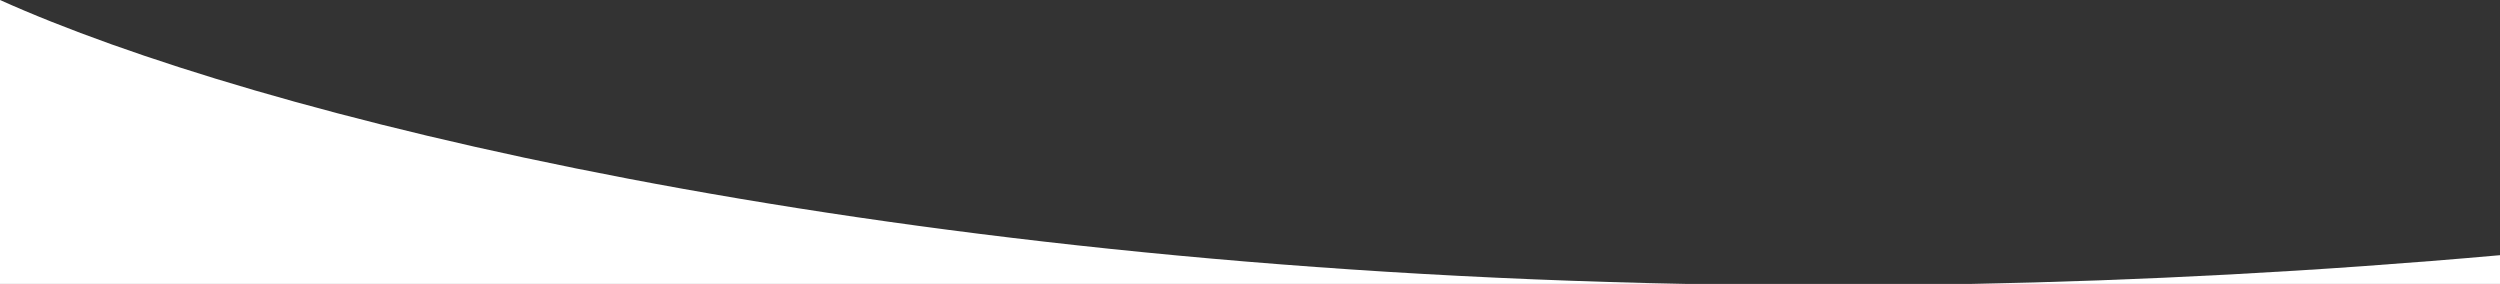<svg xmlns="http://www.w3.org/2000/svg" viewBox="0 0 1440.1 163.56"><rect x="0" y="0" width="1440.1" height="163.56" fill="#333333" stroke="none"/><defs><style>.cls-1{fill:#fff;}</style></defs><g id="Layer_2" data-name="Layer 2"><g id="Layer_1-2" data-name="Layer 1"><g id="Layer_2-2" data-name="Layer 2"><g id="Layer_1-2-2" data-name="Layer 1-2"><path class="cls-1" d="M0,0V163.56H971.6C495.6,154.32,146.18,65.77,0,0Z"></path><path class="cls-1" d="M1440.1,163.56V147c-105.74,9.42-207.61,14.69-305,16.56Z"></path></g></g></g></g></svg>